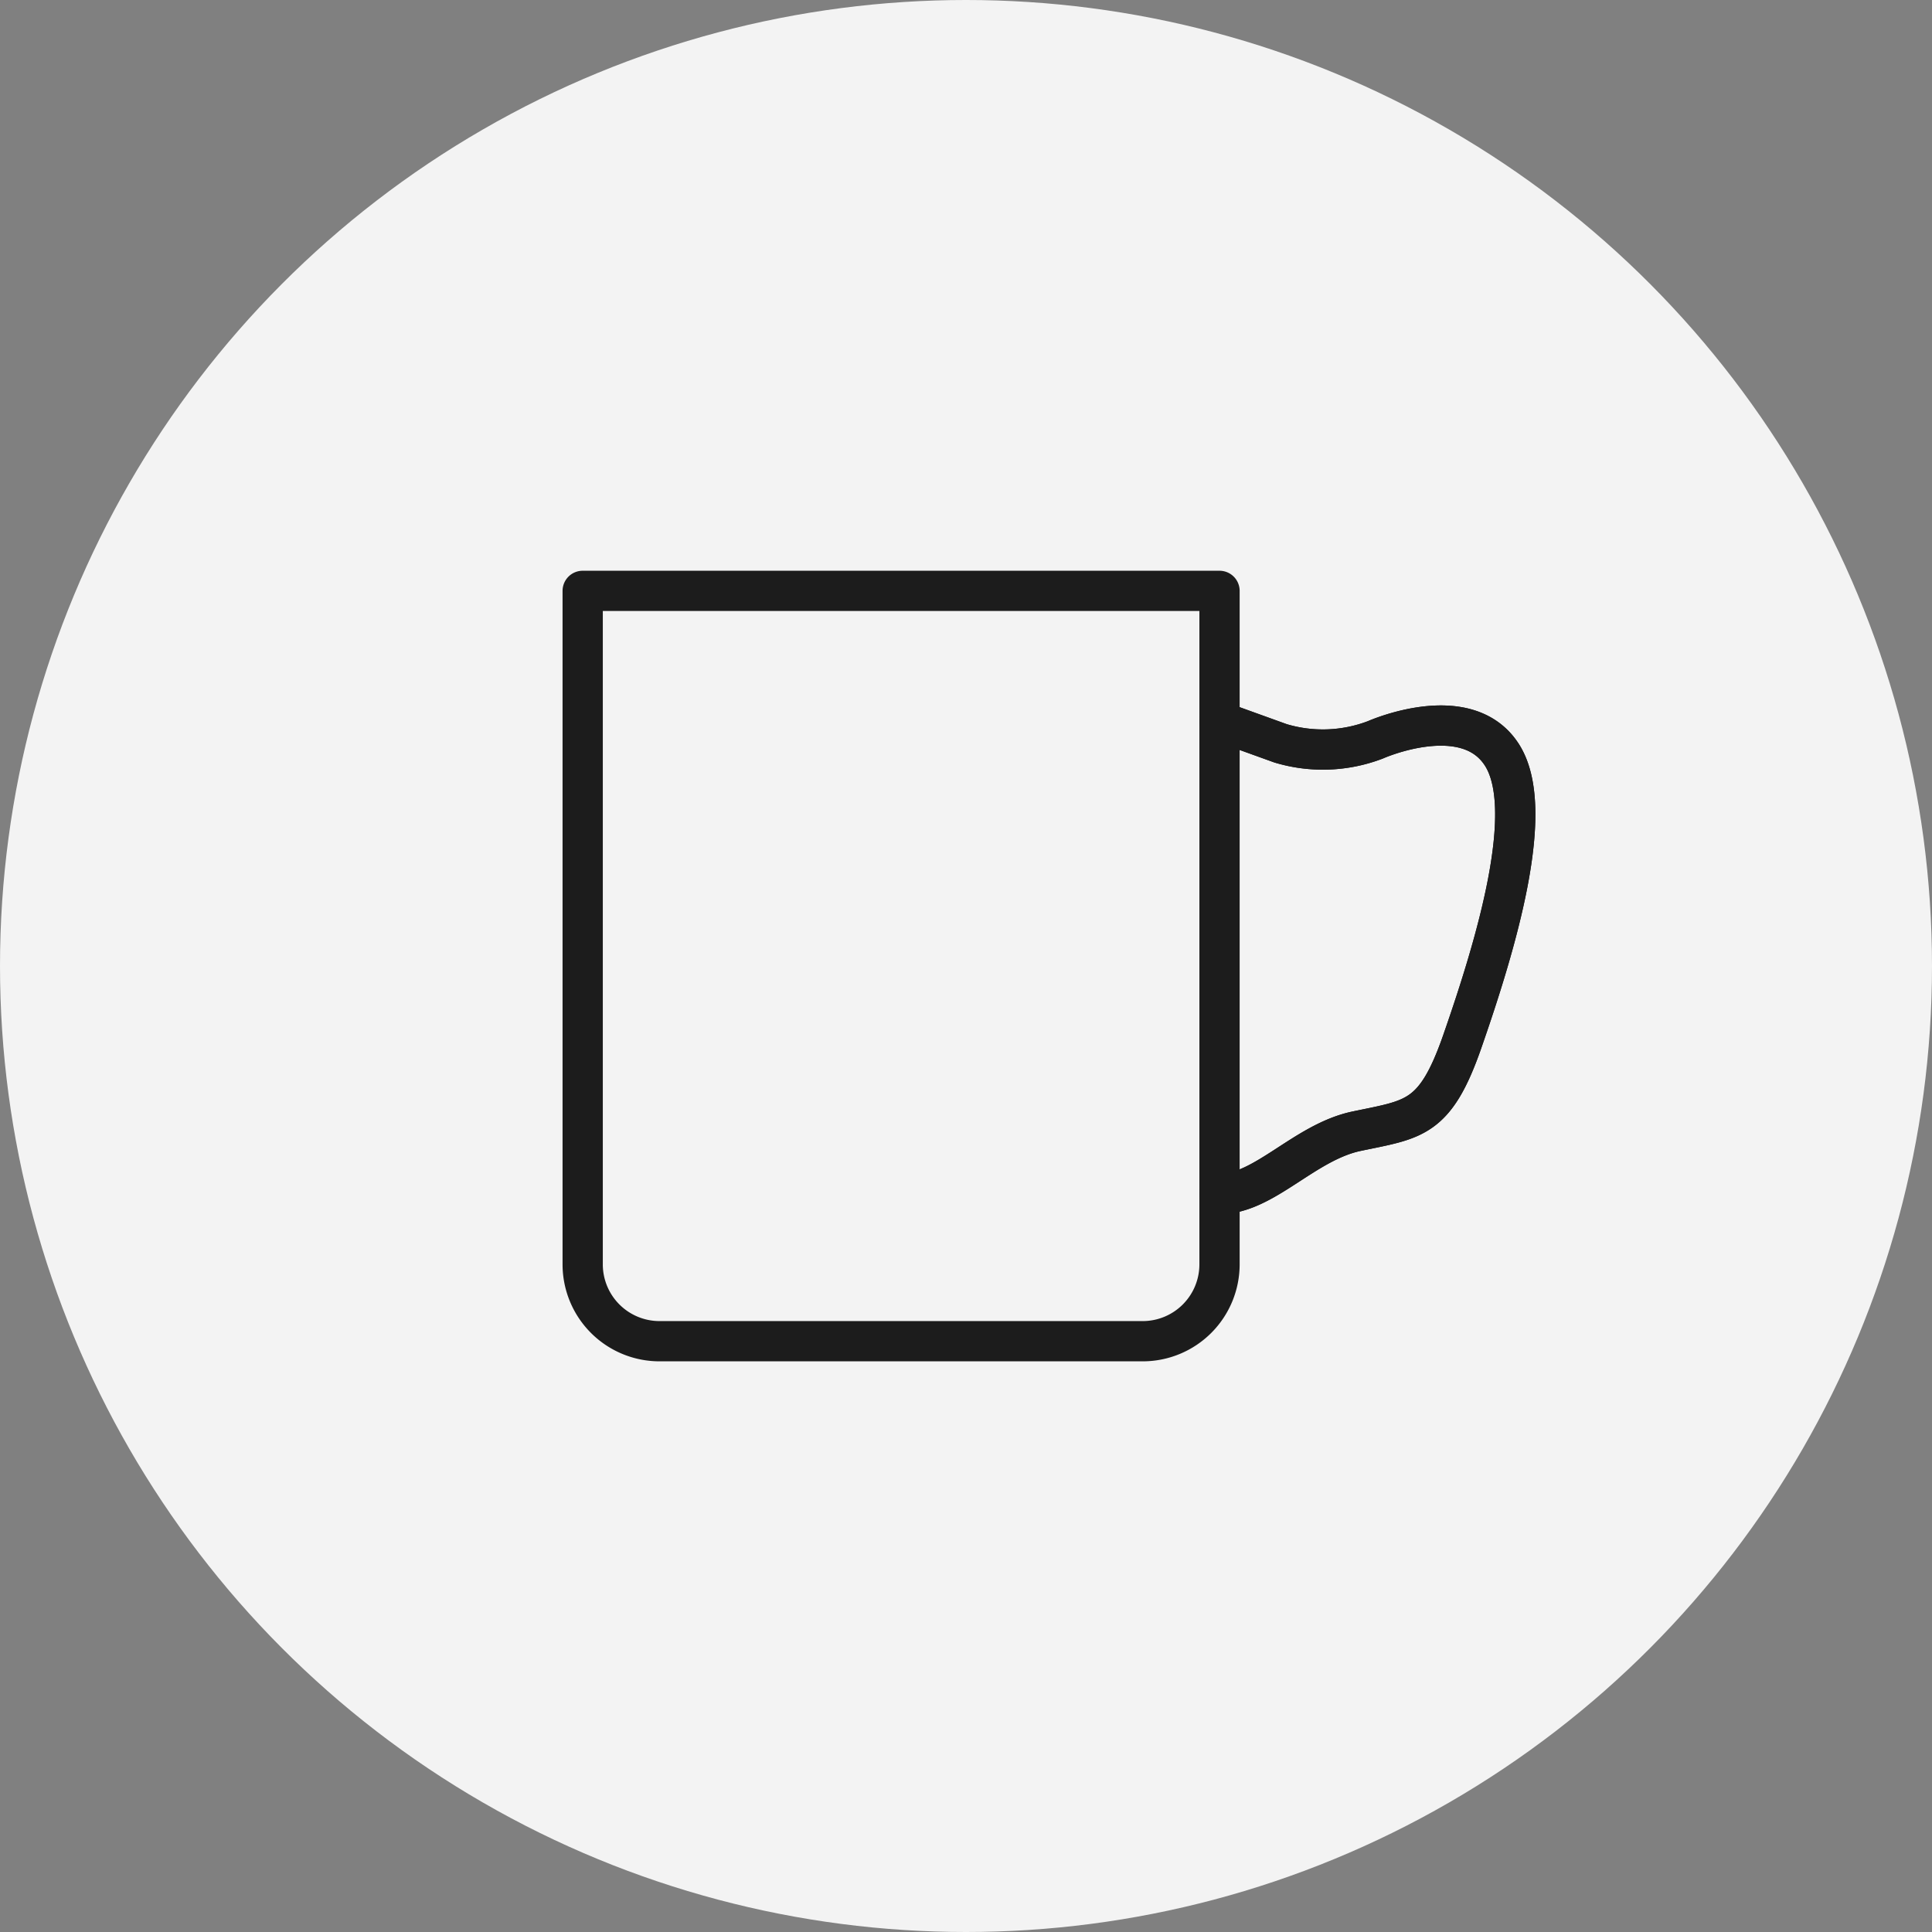 <svg xmlns="http://www.w3.org/2000/svg" width="72" height="72" viewBox="0 0 72 72"><rect x="0" y="0" width="72" height="72" fill="#808080" stroke="none"/><g transform="translate(-544 -2765)"><circle data-name="楕円形 92" cx="36" cy="36" r="36" transform="translate(544 2765)" fill="rgba(255,255,255,0.9)"/><g data-name="グループ 1689"><g data-name="グループ 350"><g data-name="グループ 348" fill="none" stroke="#1c1c1c" stroke-linecap="round" stroke-linejoin="round" stroke-width="1.5"><path data-name="パス 541" d="M589.448 2809.498c1.664 0 3.161-1.931 5.107-2.341 2.132-.449 2.923-.426 3.937-3.335 1.282-3.678 2.769-8.662 1.484-10.684-1.323-2.08-4.717-.567-4.717-.567a5.477 5.477 0 01-3.538.13l-2.273-.82"/><path data-name="パス 542" d="M589.448 2809.498c1.664 0 3.161-1.931 5.107-2.341 2.132-.449 2.923-.426 3.937-3.335 1.282-3.678 2.769-8.662 1.484-10.684-1.323-2.08-4.717-.567-4.717-.567a5.477 5.477 0 01-3.538.13l-2.273-.82"/></g></g><path data-name="パス 546" d="M565.715 2787.02v25.107a2.864 2.864 0 002.855 2.856h18.022a2.864 2.864 0 002.856-2.856v-25.107z" fill="none" stroke="#1c1c1c" stroke-linecap="round" stroke-linejoin="round" stroke-width="1.5"/></g></g></svg>